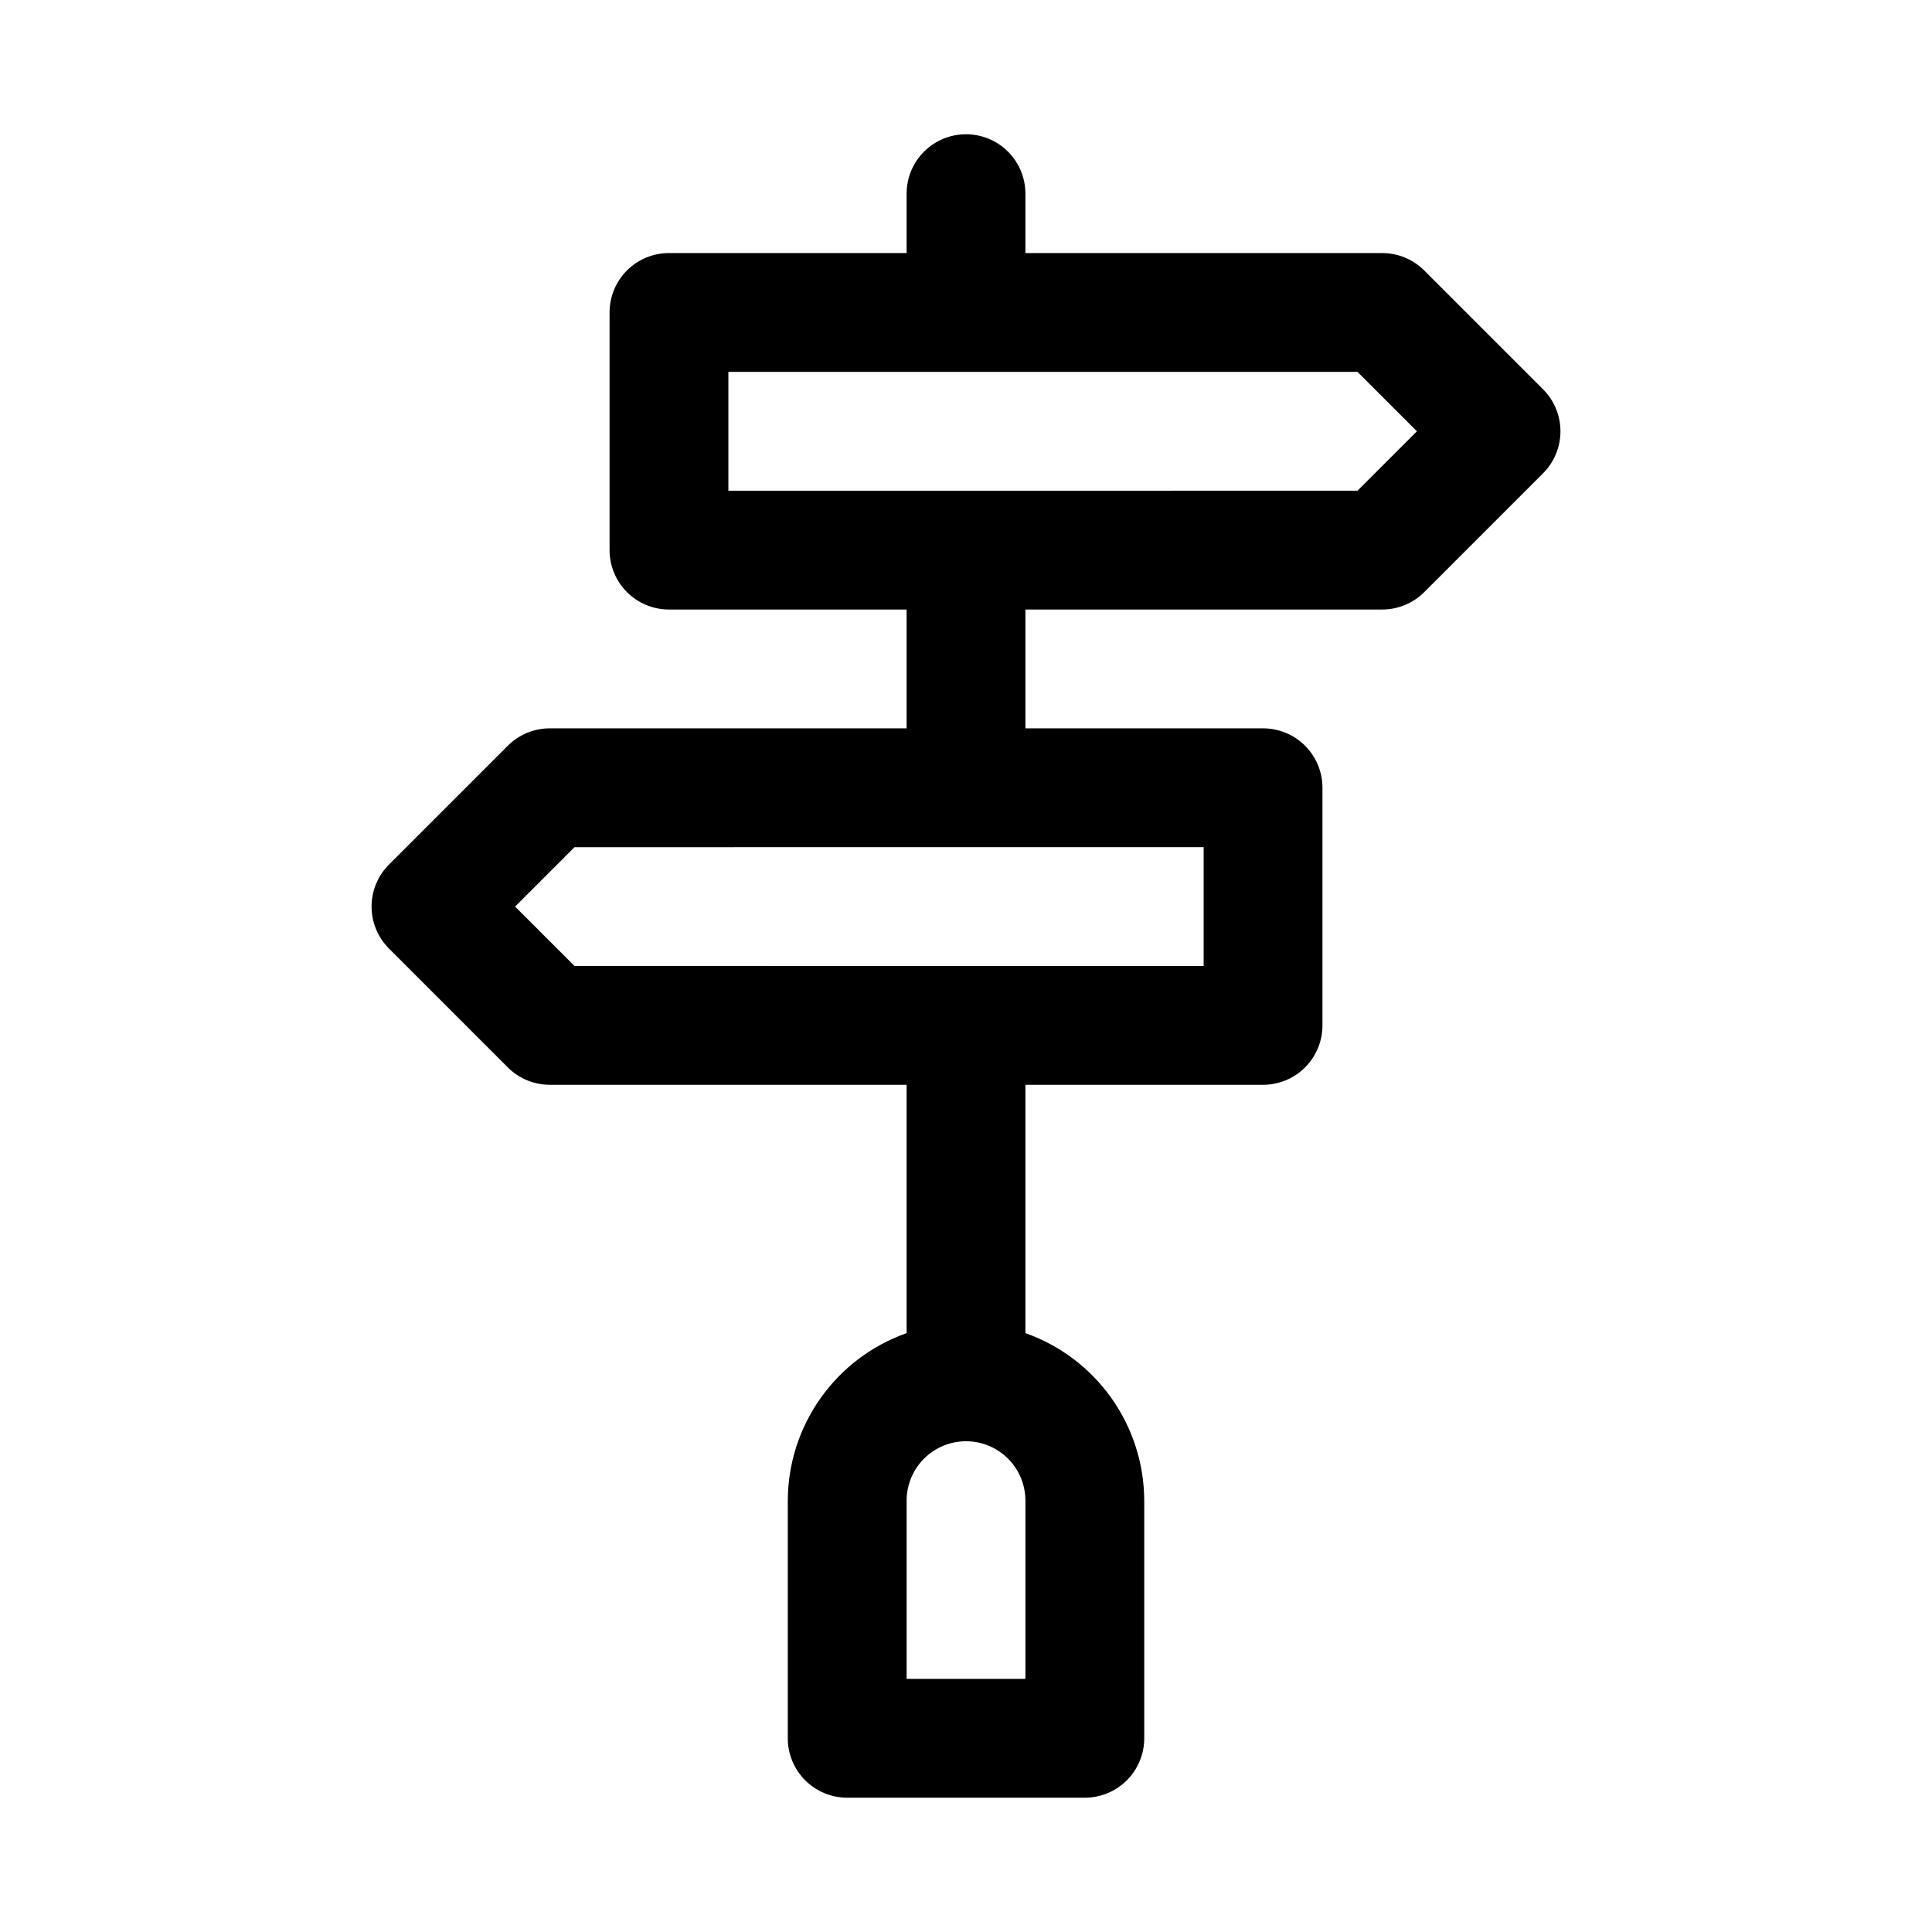<?xml version="1.0" encoding="UTF-8"?>
<!-- Uploaded to: ICON Repo, www.iconrepo.com, Generator: ICON Repo Mixer Tools -->
<svg fill="#000000" width="800px" height="800px" version="1.1" viewBox="144 144 512 512" xmlns="http://www.w3.org/2000/svg">
 <path d="m552.88 247.12-31.488-31.488c-2.973-2.949-6.996-4.59-11.18-4.566h-94.465v-15.746c0-5.625-3-10.82-7.871-13.633s-10.875-2.812-15.746 0-7.871 8.008-7.871 13.633v15.746h-62.977c-4.176 0-8.18 1.66-11.133 4.609-2.953 2.953-4.609 6.957-4.609 11.133v62.977c0 4.176 1.656 8.18 4.609 11.133s6.957 4.613 11.133 4.613h62.977v31.488h-94.465c-4.184-0.023-8.207 1.617-11.176 4.566l-31.488 31.488c-2.981 2.953-4.66 6.977-4.66 11.176 0 4.199 1.68 8.223 4.66 11.18l31.488 31.488c2.969 2.945 6.992 4.59 11.176 4.566h94.465v65.809c-9.188 3.25-17.145 9.258-22.781 17.207-5.637 7.949-8.68 17.445-8.707 27.191v62.977c0 4.176 1.66 8.18 4.613 11.133 2.953 2.953 6.957 4.609 11.133 4.609h62.977c4.176 0 8.18-1.656 11.133-4.609 2.949-2.953 4.609-6.957 4.609-11.133v-62.977c-0.027-9.746-3.066-19.242-8.707-27.191-5.637-7.949-13.594-13.957-22.781-17.207v-65.809h62.977c4.176 0 8.18-1.66 11.133-4.613 2.953-2.953 4.609-6.957 4.609-11.133v-62.977c0-4.176-1.656-8.18-4.609-11.133-2.953-2.953-6.957-4.609-11.133-4.609h-62.977v-31.488h94.465c4.184 0.023 8.207-1.621 11.18-4.566l31.488-31.488c2.981-2.957 4.656-6.981 4.656-11.18 0-4.195-1.676-8.223-4.656-11.176zm-137.13 341.8h-31.488v-47.23c0-5.625 3-10.824 7.871-13.637s10.875-2.812 15.746 0 7.871 8.012 7.871 13.637zm47.23-188.93-166.73 0.004-15.742-15.742 15.742-15.742 166.73-0.004zm40.777-125.95-166.73 0.004v-31.488h166.73l15.742 15.742z"/>
</svg>